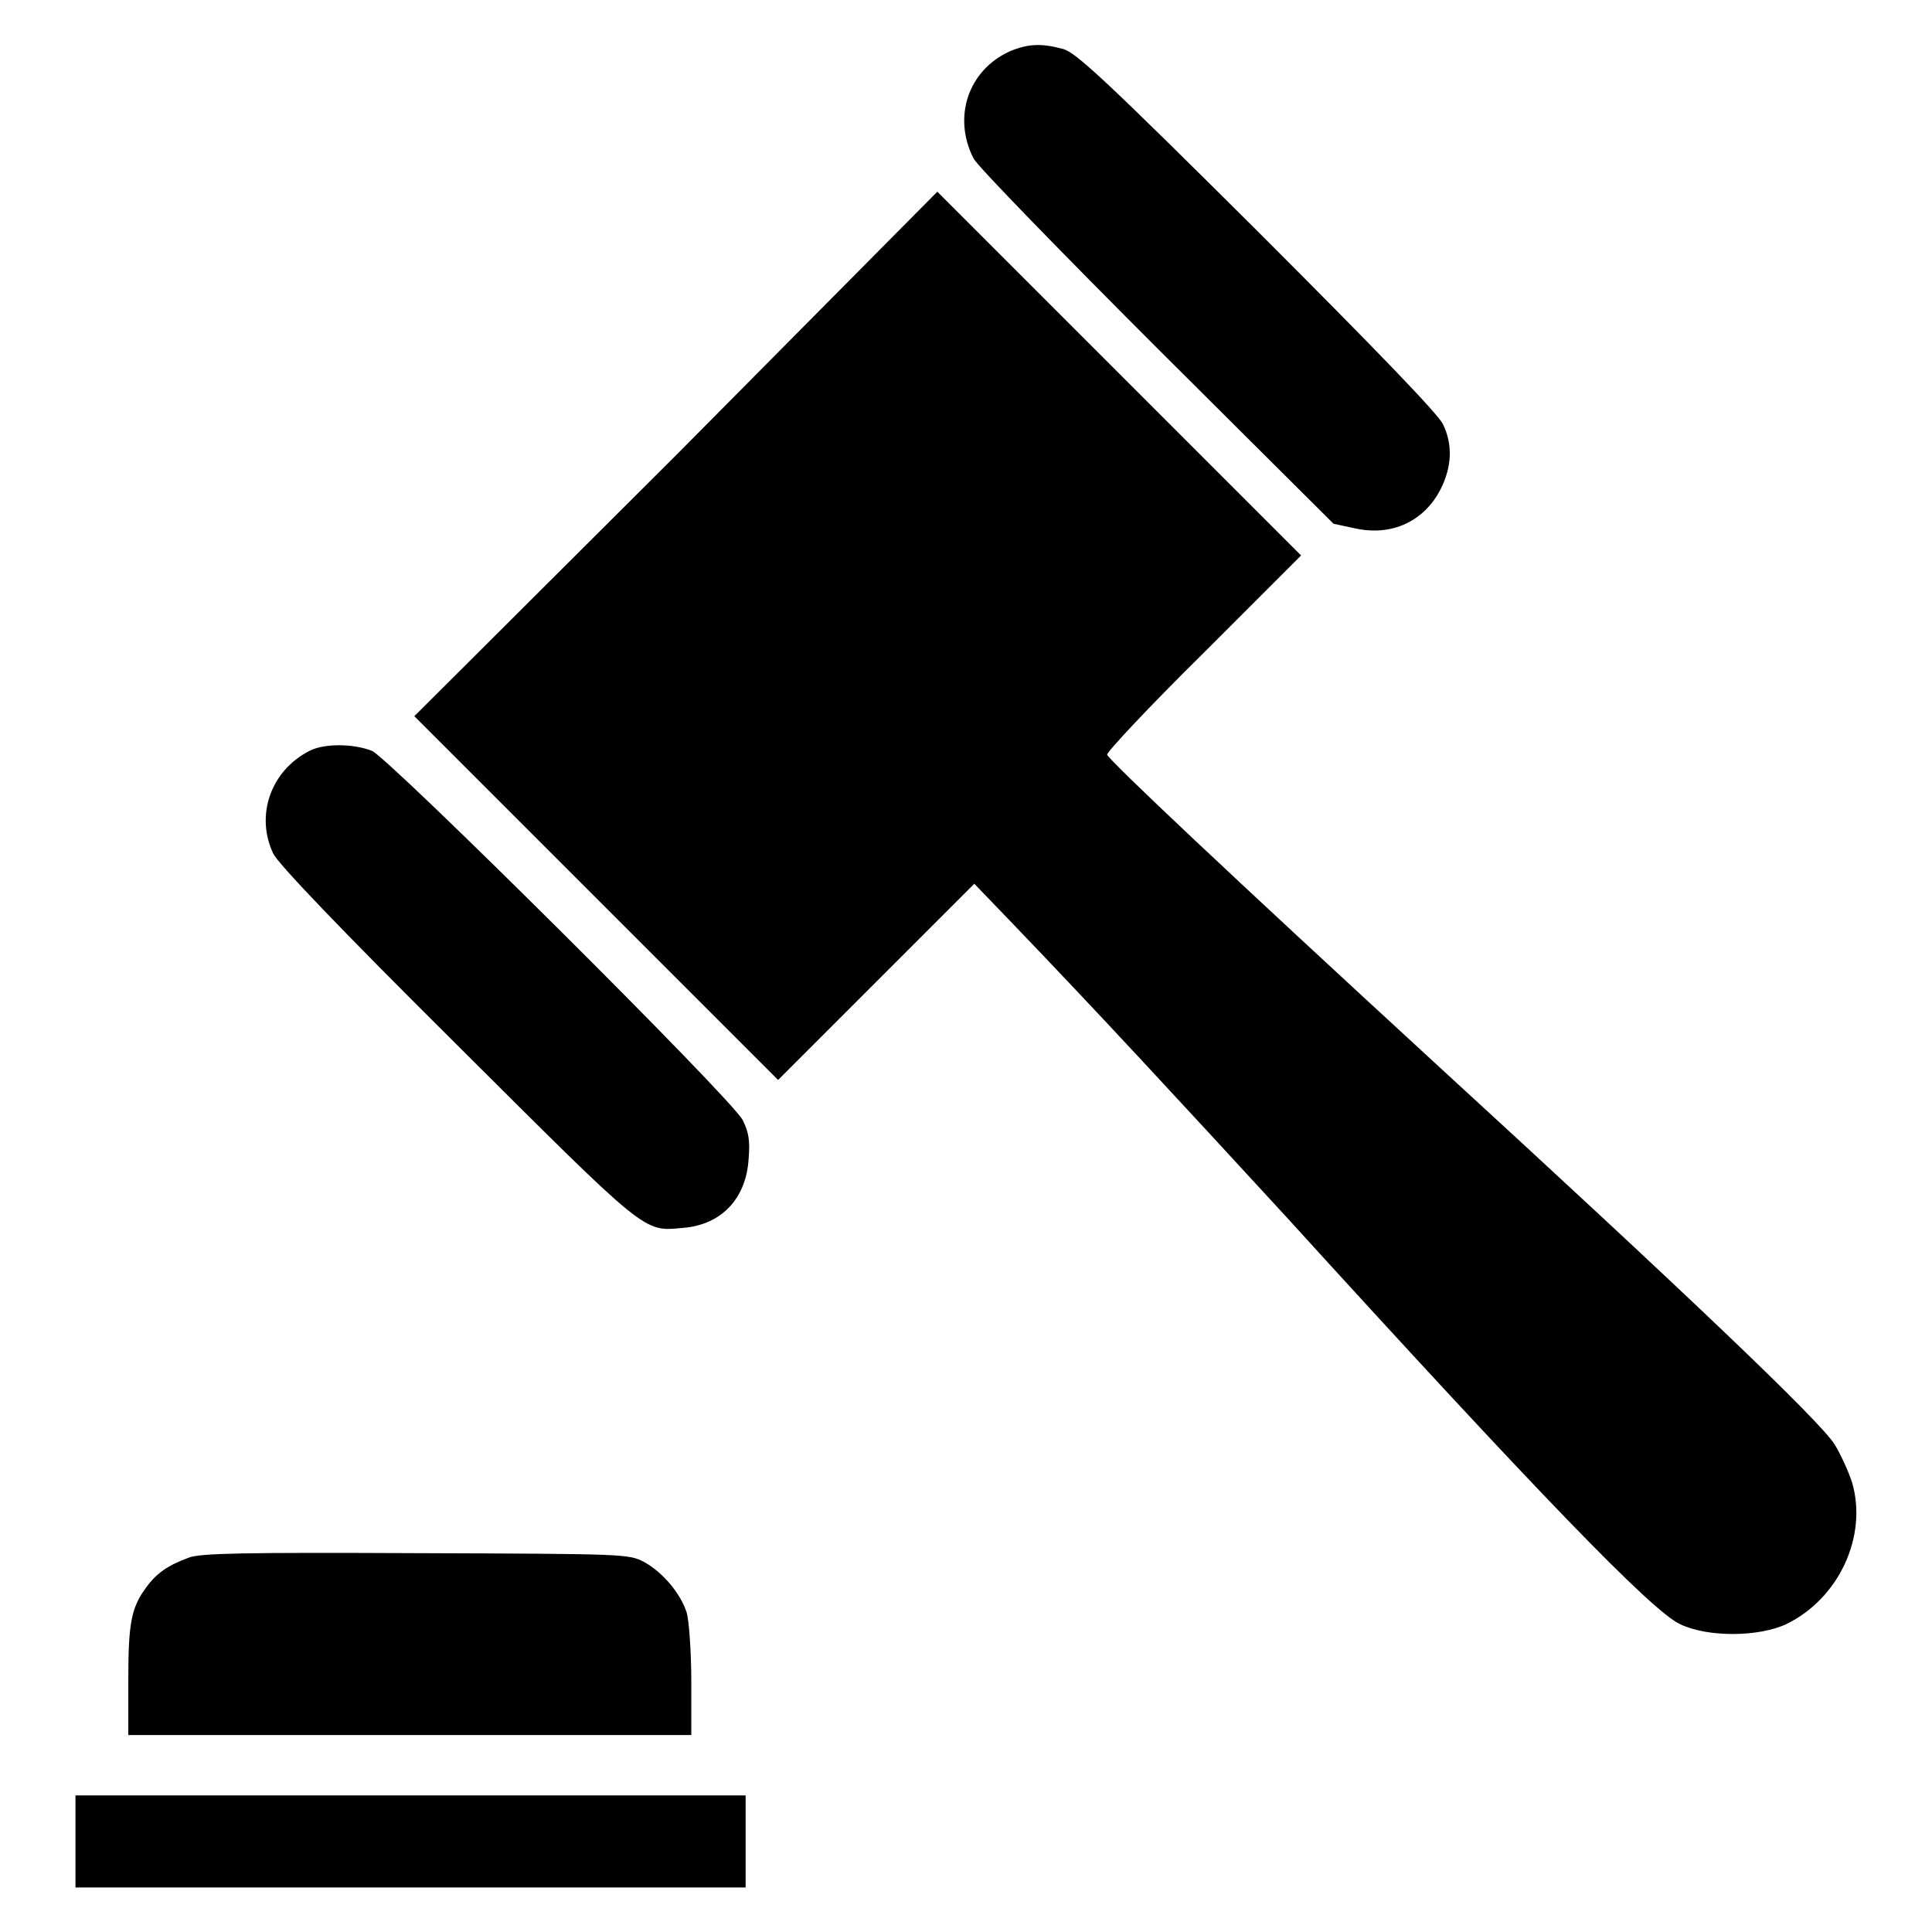 <?xml version="1.0" encoding="utf-8"?>
<!-- Svg Vector Icons : http://www.onlinewebfonts.com/icon -->
<!DOCTYPE svg PUBLIC "-//W3C//DTD SVG 1.1//EN" "http://www.w3.org/Graphics/SVG/1.1/DTD/svg11.dtd">
<svg version="1.1" xmlns="http://www.w3.org/2000/svg" xmlns:xlink="http://www.w3.org/1999/xlink" x="0px" y="0px" viewBox="0 0 256 256" enable-background="new 0 0 256 256" xml:space="preserve">
<g><g><g><path fill="#000000" d="M133.8,6.8c-5.5,2.5-7.6,8.7-4.8,14.2c0.5,1,11.5,12.3,24.3,25.1l23.4,23.3l2.8,0.6c4.9,1.1,9.2-0.9,11.4-5.2c1.5-3,1.6-5.9,0.3-8.6c-0.7-1.4-8.7-9.7-24.6-25.6c-20.1-20-24-23.6-25.7-24.1C138,5.7,136.2,5.8,133.8,6.8z"/><path fill="#000000" d="M89.6,60.3L54.9,94.9L79,119l24.1,24.1l13-13l13-13l5.1,5.3c11.8,12.3,21.2,22.5,36.2,38.8c33.3,36.6,48.5,52.3,52.2,54c3.7,1.8,10.5,1.7,14.1,0c7-3.4,10.8-11.7,8.7-18.8c-0.5-1.5-1.5-3.7-2.3-5c-1.9-3.1-20.2-20.5-52.8-50.4c-27.3-25.1-43.2-40.1-43.6-41c-0.1-0.3,5.6-6.4,12.8-13.5l12.9-12.9l-24.1-24.1l-24.1-24.1L89.6,60.3z"/><path fill="#000000" d="M41,99.5c-5.1,2.6-7.2,8.5-4.8,13.6c0.7,1.4,8.6,9.7,24.3,25.3c25.4,25.3,24.7,24.8,30,24.3c5.1-0.4,8.4-3.9,8.7-9.2c0.2-2.4,0-3.5-0.8-5.1c-1.5-2.9-46.8-47.9-49.1-48.9C46.8,98.5,42.9,98.5,41,99.5z"/><path fill="#000000" d="M25,206.4c-2.7,1-4.2,2-5.6,3.9c-2,2.7-2.4,4.7-2.4,12.3v7.3h37.3h37.3v-7.1c0-3.9-0.3-8-0.6-9.1c-0.8-2.5-3.1-5.3-5.6-6.7c-2.1-1.1-2.3-1.1-30.4-1.2C32.4,205.7,26.5,205.8,25,206.4z"/><path fill="#000000" d="M10,244v6.1h44.4h44.4V244v-6.1H54.4H10V244z"/></g></g></g>
</svg>